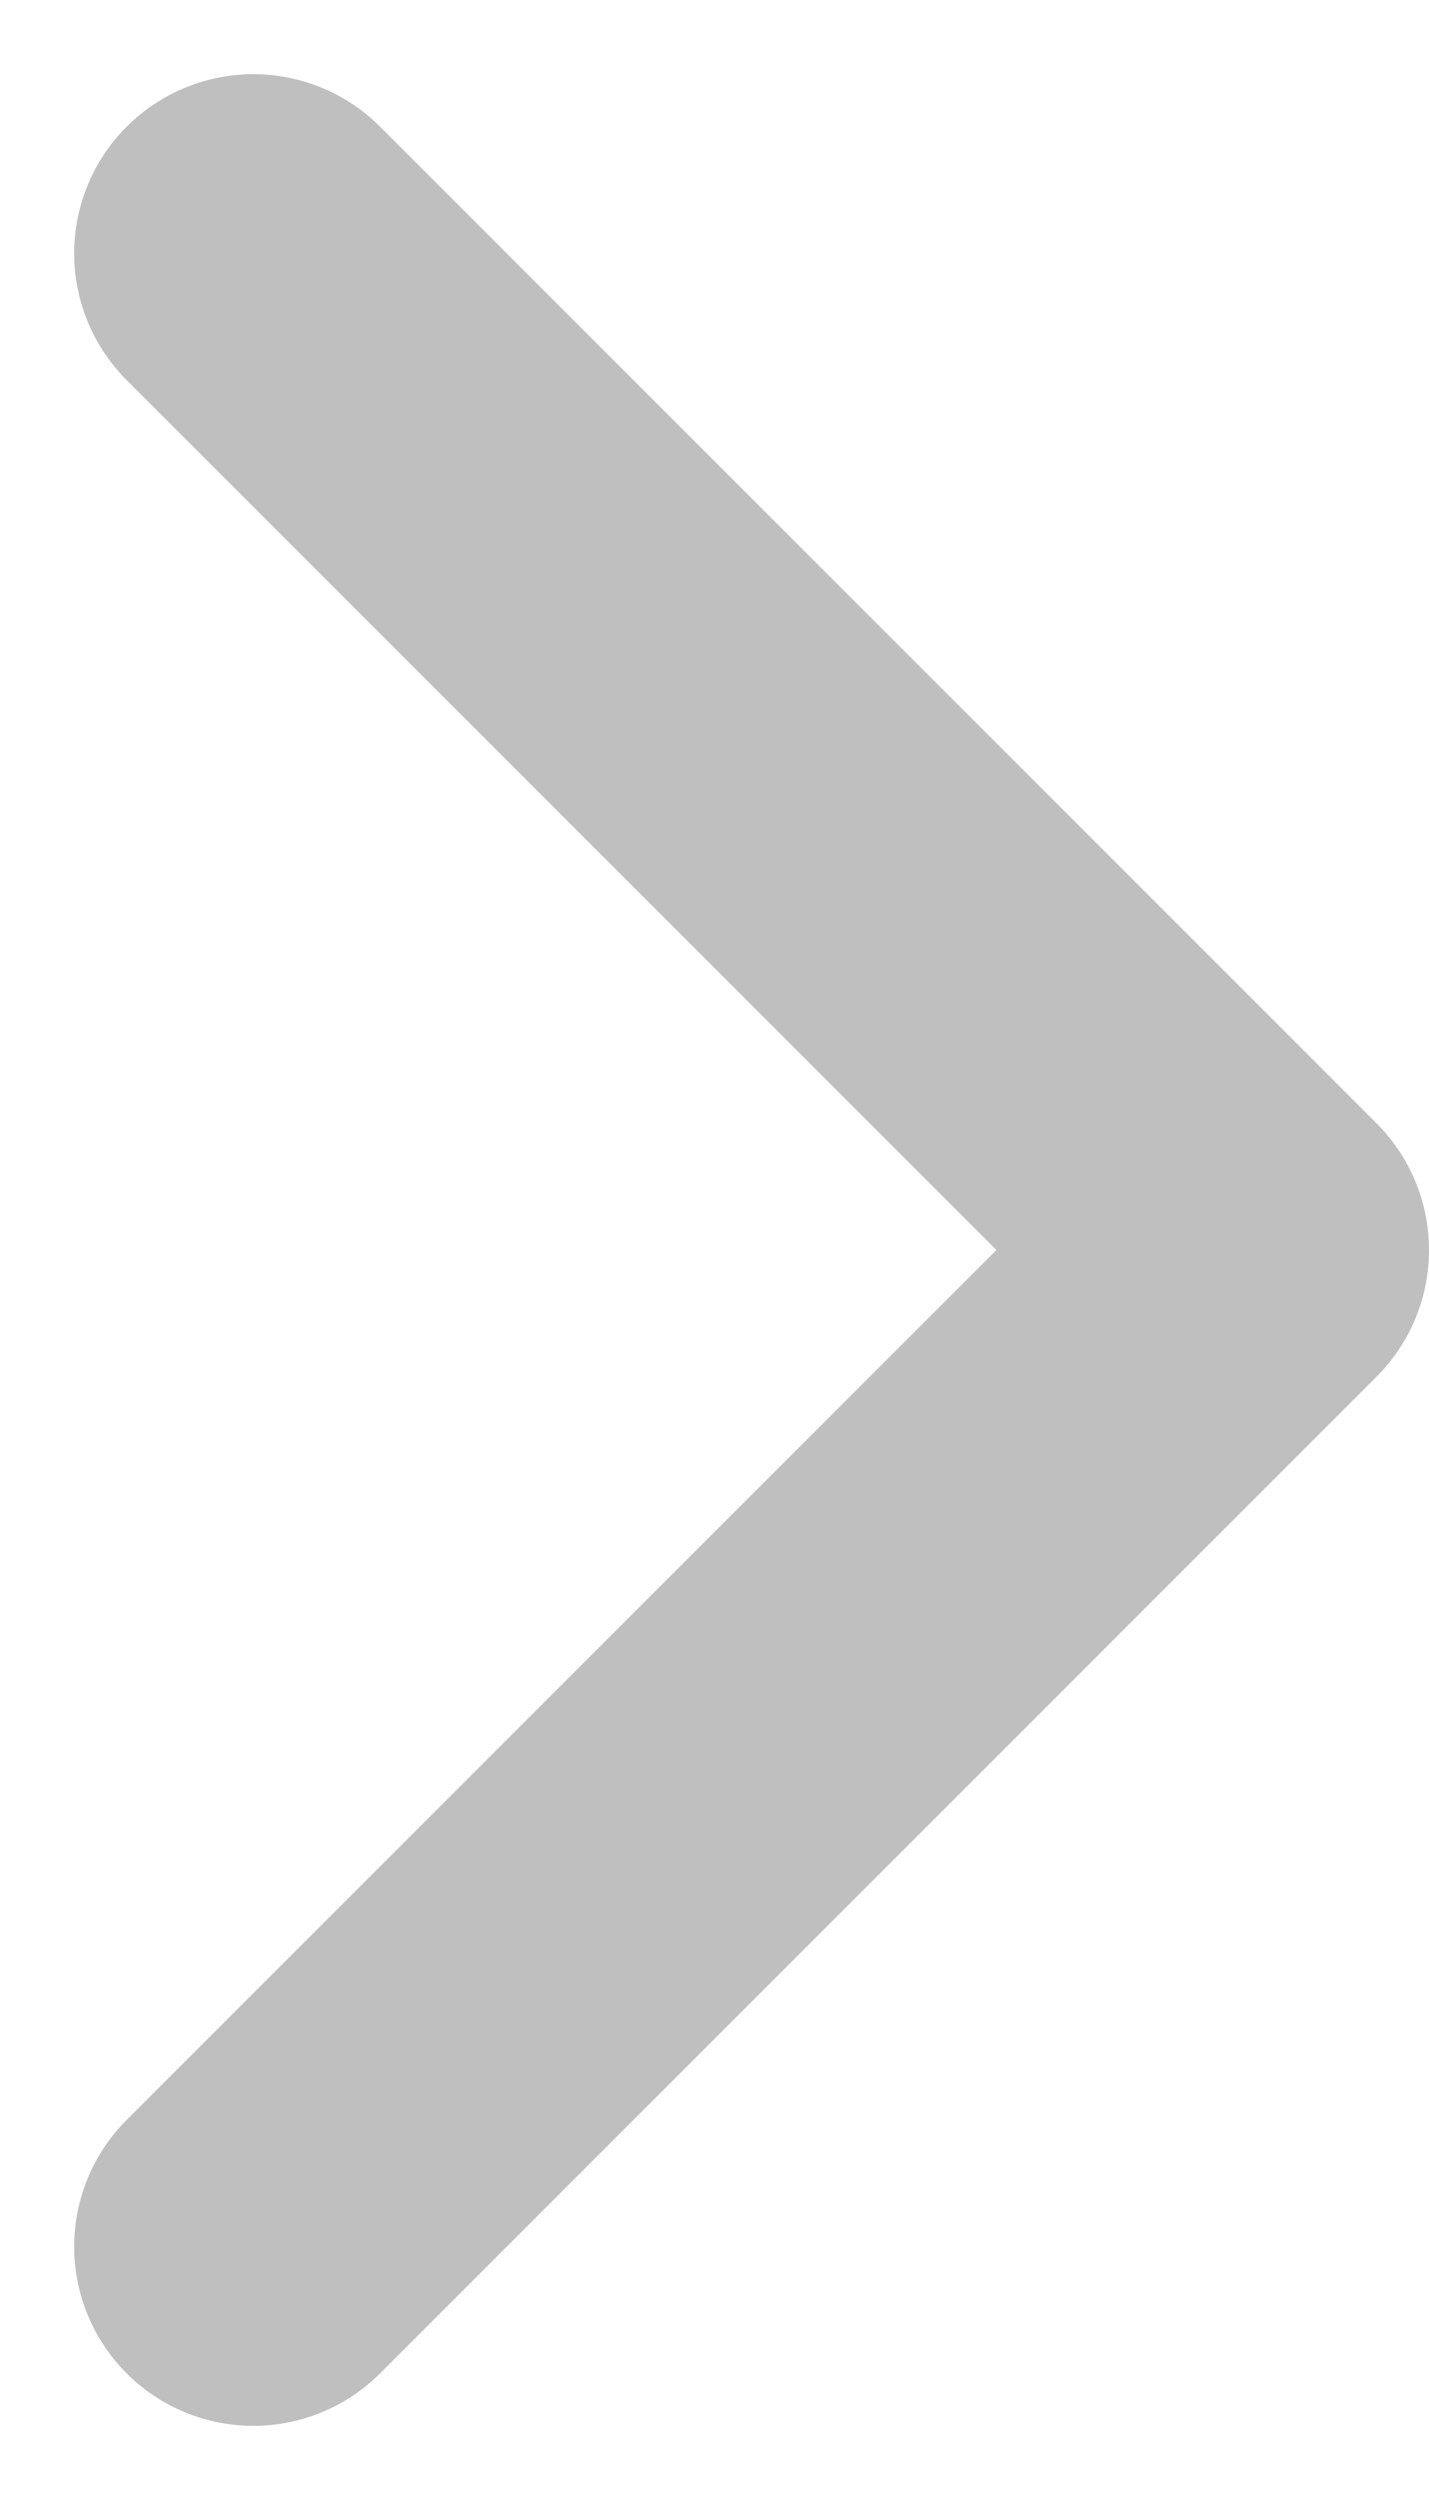 <svg xmlns="http://www.w3.org/2000/svg" width="15.951" height="27.902" viewBox="0 0 15.951 27.902">
  <path id="Trazado_922" data-name="Trazado 922" d="M726.484,1226.145l11.123,11.123-11.123,11.123" transform="translate(-723.656 -1223.317)" fill="none" stroke="#bfbfbf" stroke-linecap="round" stroke-linejoin="round" stroke-width="4"/>
</svg>
